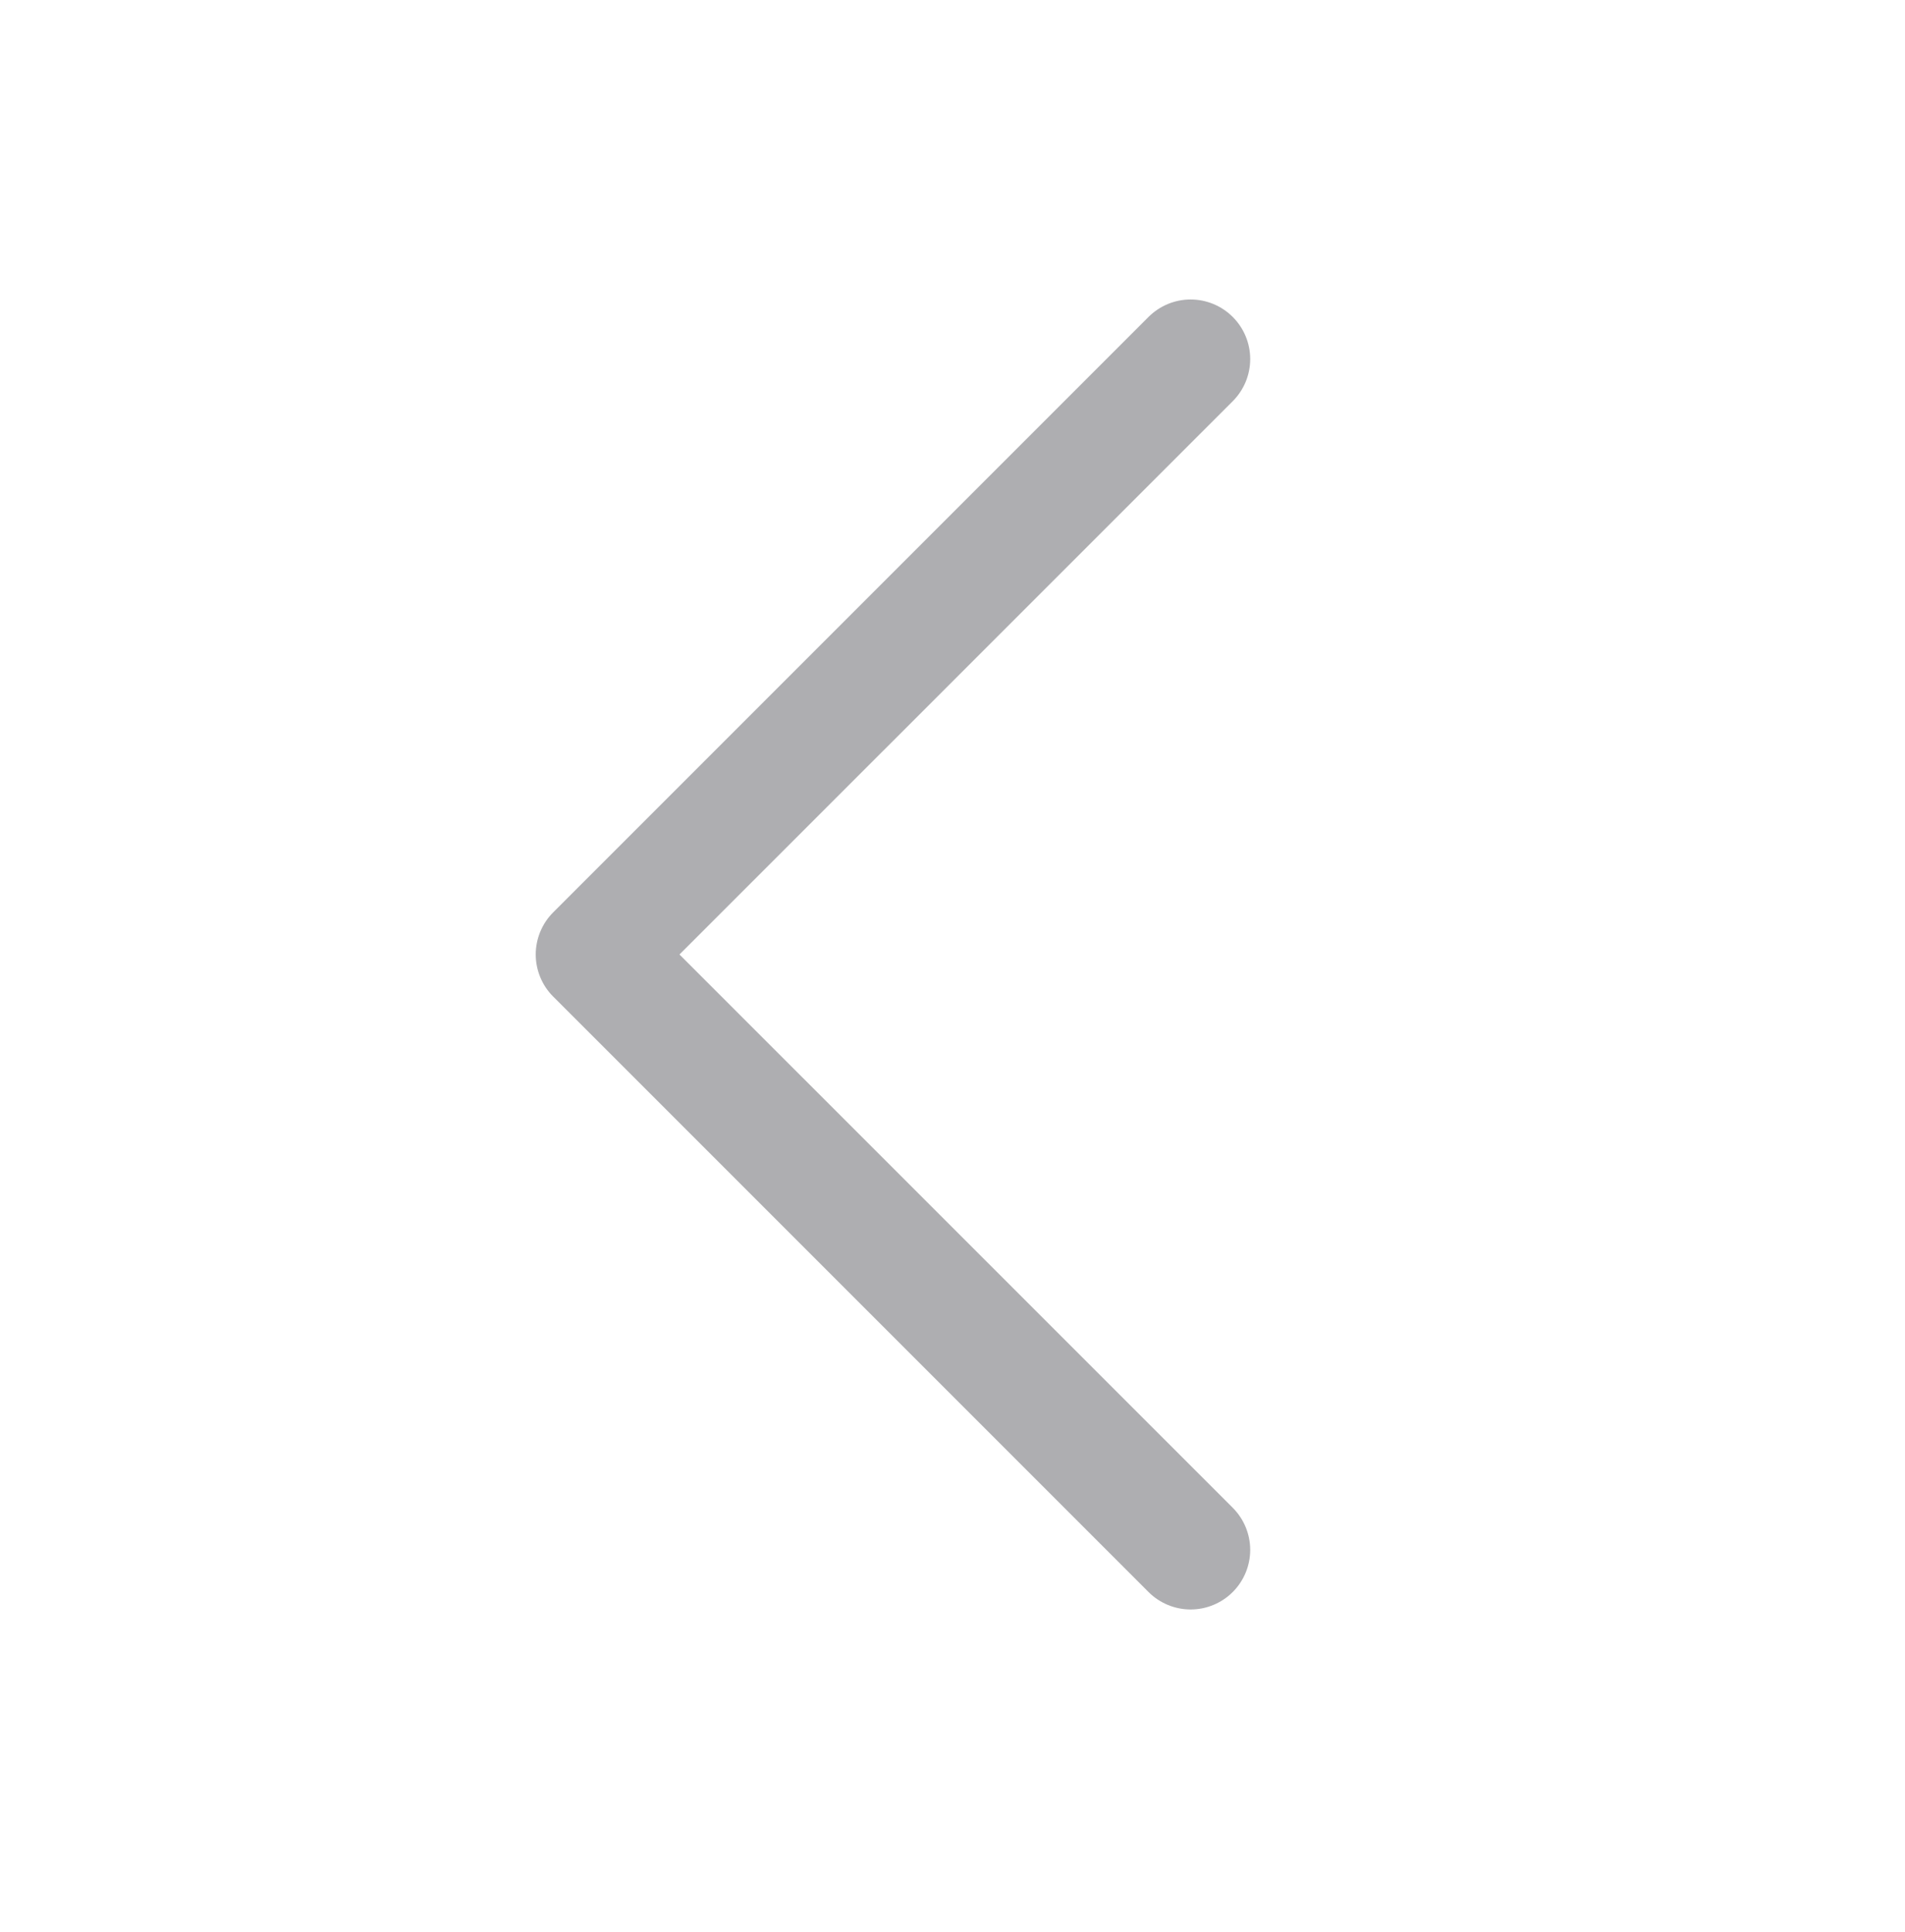 <svg width="72" height="73" viewBox="0 0 72 73" fill="none" xmlns="http://www.w3.org/2000/svg">
<path d="M46.592 56.977C46.801 57.186 46.967 57.434 47.08 57.707C47.193 57.98 47.252 58.273 47.252 58.569C47.252 58.864 47.193 59.157 47.08 59.43C46.967 59.703 46.801 59.952 46.592 60.16C46.383 60.37 46.135 60.535 45.862 60.648C45.589 60.762 45.296 60.82 45 60.82C44.705 60.82 44.412 60.762 44.139 60.648C43.866 60.535 43.617 60.37 43.408 60.16L20.908 37.66C20.699 37.452 20.533 37.203 20.42 36.93C20.307 36.657 20.248 36.364 20.248 36.069C20.248 35.773 20.307 35.48 20.42 35.207C20.533 34.934 20.699 34.686 20.908 34.477L43.408 11.977C43.831 11.555 44.403 11.317 45 11.317C45.597 11.317 46.17 11.555 46.592 11.977C47.014 12.399 47.252 12.972 47.252 13.569C47.252 14.166 47.014 14.738 46.592 15.161L25.681 36.069L46.592 56.977Z" fill="#2A2C32" fill-opacity="0.38"/>
</svg>
